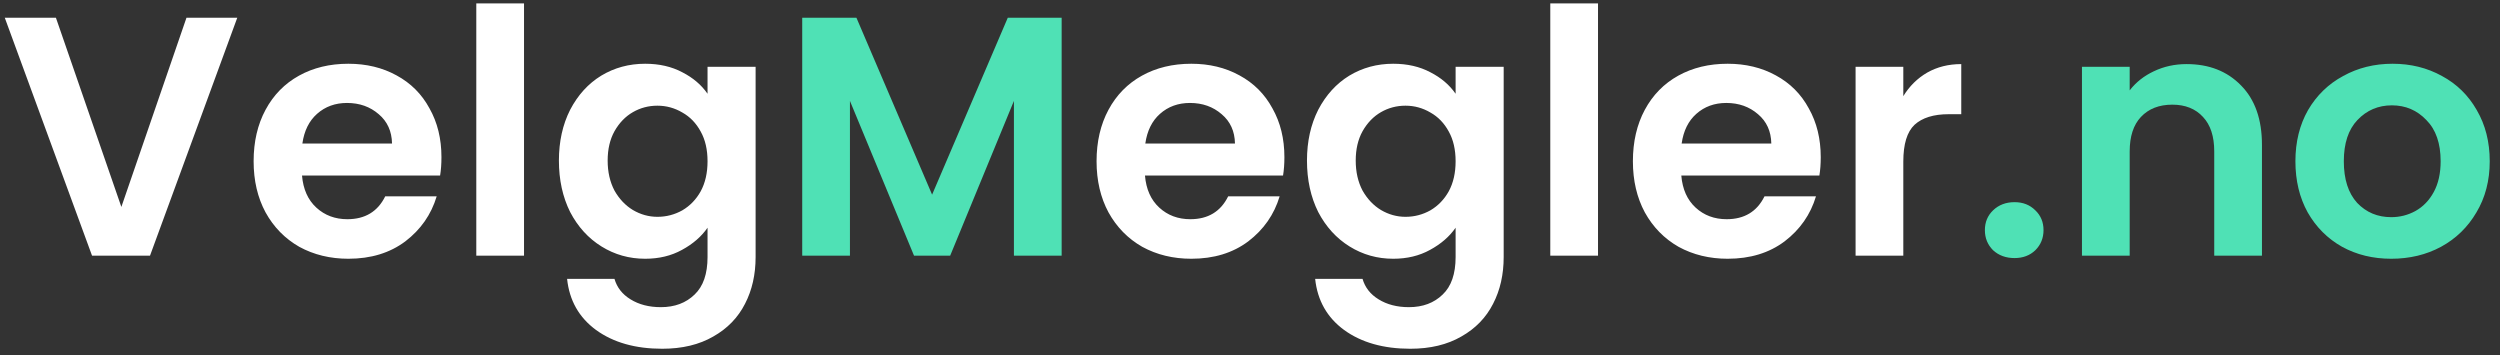<svg xmlns="http://www.w3.org/2000/svg" width="176" height="25" viewBox="0 0 176 25" fill="none"><rect x="0" y="0" width="176" height="25" fill="#333333" stroke="none"/><path d="M16.704 1.248L10.56 18H6.48L0.336 1.248H3.936L8.544 14.568L13.128 1.248H16.704ZM31.078 11.064C31.078 11.544 31.047 11.976 30.983 12.36H21.262C21.343 13.32 21.678 14.072 22.27 14.616C22.863 15.16 23.59 15.432 24.454 15.432C25.703 15.432 26.59 14.896 27.119 13.824H30.742C30.358 15.104 29.622 16.16 28.535 16.992C27.447 17.808 26.11 18.216 24.526 18.216C23.247 18.216 22.095 17.936 21.07 17.376C20.062 16.8 19.27 15.992 18.695 14.952C18.134 13.912 17.855 12.712 17.855 11.352C17.855 9.976 18.134 8.768 18.695 7.728C19.255 6.688 20.038 5.888 21.047 5.328C22.055 4.768 23.215 4.488 24.526 4.488C25.791 4.488 26.919 4.76 27.91 5.304C28.919 5.848 29.695 6.624 30.238 7.632C30.799 8.624 31.078 9.768 31.078 11.064ZM27.599 10.104C27.582 9.24 27.27 8.552 26.663 8.04C26.055 7.512 25.311 7.248 24.43 7.248C23.599 7.248 22.895 7.504 22.319 8.016C21.759 8.512 21.415 9.208 21.287 10.104H27.599ZM36.891 0.24V18H33.531V0.24H36.891ZM45.419 4.488C46.411 4.488 47.283 4.688 48.035 5.088C48.787 5.472 49.379 5.976 49.811 6.6V4.704H53.195V18.096C53.195 19.328 52.947 20.424 52.451 21.384C51.955 22.36 51.211 23.128 50.219 23.688C49.227 24.264 48.027 24.552 46.619 24.552C44.731 24.552 43.179 24.112 41.963 23.232C40.763 22.352 40.083 21.152 39.923 19.632H43.259C43.435 20.24 43.811 20.72 44.387 21.072C44.979 21.44 45.691 21.624 46.523 21.624C47.499 21.624 48.291 21.328 48.899 20.736C49.507 20.16 49.811 19.28 49.811 18.096V16.032C49.379 16.656 48.779 17.176 48.011 17.592C47.259 18.008 46.395 18.216 45.419 18.216C44.299 18.216 43.275 17.928 42.347 17.352C41.419 16.776 40.683 15.968 40.139 14.928C39.611 13.872 39.347 12.664 39.347 11.304C39.347 9.96 39.611 8.768 40.139 7.728C40.683 6.688 41.411 5.888 42.323 5.328C43.251 4.768 44.283 4.488 45.419 4.488ZM49.811 11.352C49.811 10.536 49.651 9.84 49.331 9.264C49.011 8.672 48.579 8.224 48.035 7.92C47.491 7.6 46.907 7.44 46.283 7.44C45.659 7.44 45.083 7.592 44.555 7.896C44.027 8.2 43.595 8.648 43.259 9.24C42.939 9.816 42.779 10.504 42.779 11.304C42.779 12.104 42.939 12.808 43.259 13.416C43.595 14.008 44.027 14.464 44.555 14.784C45.099 15.104 45.675 15.264 46.283 15.264C46.907 15.264 47.491 15.112 48.035 14.808C48.579 14.488 49.011 14.04 49.331 13.464C49.651 12.872 49.811 12.168 49.811 11.352ZM90.422 11.064C90.422 11.544 90.39 11.976 90.326 12.36H80.606C80.686 13.32 81.022 14.072 81.614 14.616C82.206 15.16 82.934 15.432 83.798 15.432C85.046 15.432 85.934 14.896 86.462 13.824H90.086C89.702 15.104 88.966 16.16 87.878 16.992C86.79 17.808 85.454 18.216 83.87 18.216C82.59 18.216 81.438 17.936 80.414 17.376C79.406 16.8 78.614 15.992 78.038 14.952C77.478 13.912 77.198 12.712 77.198 11.352C77.198 9.976 77.478 8.768 78.038 7.728C78.598 6.688 79.382 5.888 80.39 5.328C81.398 4.768 82.558 4.488 83.87 4.488C85.134 4.488 86.262 4.76 87.254 5.304C88.262 5.848 89.038 6.624 89.582 7.632C90.142 8.624 90.422 9.768 90.422 11.064ZM86.942 10.104C86.926 9.24 86.614 8.552 86.006 8.04C85.398 7.512 84.654 7.248 83.774 7.248C82.942 7.248 82.238 7.504 81.662 8.016C81.102 8.512 80.758 9.208 80.63 10.104H86.942ZM98.083 4.488C99.075 4.488 99.947 4.688 100.699 5.088C101.451 5.472 102.043 5.976 102.475 6.6V4.704H105.859V18.096C105.859 19.328 105.611 20.424 105.115 21.384C104.619 22.36 103.875 23.128 102.883 23.688C101.891 24.264 100.691 24.552 99.283 24.552C97.395 24.552 95.843 24.112 94.627 23.232C93.427 22.352 92.747 21.152 92.587 19.632H95.923C96.099 20.24 96.475 20.72 97.051 21.072C97.643 21.44 98.355 21.624 99.187 21.624C100.163 21.624 100.955 21.328 101.563 20.736C102.171 20.16 102.475 19.28 102.475 18.096V16.032C102.043 16.656 101.443 17.176 100.675 17.592C99.923 18.008 99.059 18.216 98.083 18.216C96.963 18.216 95.939 17.928 95.011 17.352C94.083 16.776 93.347 15.968 92.803 14.928C92.275 13.872 92.011 12.664 92.011 11.304C92.011 9.96 92.275 8.768 92.803 7.728C93.347 6.688 94.075 5.888 94.987 5.328C95.915 4.768 96.947 4.488 98.083 4.488ZM102.475 11.352C102.475 10.536 102.315 9.84 101.995 9.264C101.675 8.672 101.243 8.224 100.699 7.92C100.155 7.6 99.571 7.44 98.947 7.44C98.323 7.44 97.747 7.592 97.219 7.896C96.691 8.2 96.259 8.648 95.923 9.24C95.603 9.816 95.443 10.504 95.443 11.304C95.443 12.104 95.603 12.808 95.923 13.416C96.259 14.008 96.691 14.464 97.219 14.784C97.763 15.104 98.339 15.264 98.947 15.264C99.571 15.264 100.155 15.112 100.699 14.808C101.243 14.488 101.675 14.04 101.995 13.464C102.315 12.872 102.475 12.168 102.475 11.352ZM112.5 0.24V18H109.14V0.24H112.5ZM128.18 11.064C128.18 11.544 128.148 11.976 128.084 12.36H118.364C118.444 13.32 118.78 14.072 119.372 14.616C119.964 15.16 120.692 15.432 121.556 15.432C122.804 15.432 123.692 14.896 124.22 13.824H127.844C127.46 15.104 126.724 16.16 125.636 16.992C124.548 17.808 123.212 18.216 121.628 18.216C120.348 18.216 119.196 17.936 118.172 17.376C117.164 16.8 116.372 15.992 115.796 14.952C115.236 13.912 114.956 12.712 114.956 11.352C114.956 9.976 115.236 8.768 115.796 7.728C116.356 6.688 117.14 5.888 118.148 5.328C119.156 4.768 120.316 4.488 121.628 4.488C122.892 4.488 124.02 4.76 125.012 5.304C126.02 5.848 126.796 6.624 127.34 7.632C127.9 8.624 128.18 9.768 128.18 11.064ZM124.7 10.104C124.684 9.24 124.372 8.552 123.764 8.04C123.156 7.512 122.412 7.248 121.532 7.248C120.7 7.248 119.996 7.504 119.42 8.016C118.86 8.512 118.516 9.208 118.388 10.104H124.7ZM133.993 6.768C134.425 6.064 134.985 5.512 135.673 5.112C136.377 4.712 137.177 4.512 138.073 4.512V8.04H137.185C136.129 8.04 135.329 8.288 134.785 8.784C134.257 9.28 133.993 10.144 133.993 11.376V18H130.633V4.704H133.993V6.768Z" fill="white"></path><path d="M74.74 1.248V18H71.38V7.104L66.892 18H64.348L59.836 7.104V18H56.476V1.248H60.292L65.62 13.704L70.948 1.248H74.74ZM141.824 18.168C141.216 18.168 140.712 17.984 140.312 17.616C139.928 17.232 139.736 16.76 139.736 16.2C139.736 15.64 139.928 15.176 140.312 14.808C140.712 14.424 141.216 14.232 141.824 14.232C142.416 14.232 142.904 14.424 143.288 14.808C143.672 15.176 143.864 15.64 143.864 16.2C143.864 16.76 143.672 17.232 143.288 17.616C142.904 17.984 142.416 18.168 141.824 18.168ZM153.938 4.512C155.522 4.512 156.802 5.016 157.778 6.024C158.754 7.016 159.242 8.408 159.242 10.2V18H155.882V10.656C155.882 9.6 155.618 8.792 155.09 8.232C154.562 7.656 153.842 7.368 152.93 7.368C152.002 7.368 151.266 7.656 150.722 8.232C150.194 8.792 149.93 9.6 149.93 10.656V18H146.57V4.704H149.93V6.36C150.378 5.784 150.946 5.336 151.634 5.016C152.338 4.68 153.106 4.512 153.938 4.512ZM168.341 18.216C167.061 18.216 165.909 17.936 164.885 17.376C163.861 16.8 163.053 15.992 162.461 14.952C161.885 13.912 161.597 12.712 161.597 11.352C161.597 9.992 161.893 8.792 162.485 7.752C163.093 6.712 163.917 5.912 164.957 5.352C165.997 4.776 167.157 4.488 168.437 4.488C169.717 4.488 170.877 4.776 171.917 5.352C172.957 5.912 173.773 6.712 174.365 7.752C174.973 8.792 175.277 9.992 175.277 11.352C175.277 12.712 174.965 13.912 174.341 14.952C173.733 15.992 172.901 16.8 171.845 17.376C170.805 17.936 169.637 18.216 168.341 18.216ZM168.341 15.288C168.949 15.288 169.517 15.144 170.045 14.856C170.589 14.552 171.021 14.104 171.341 13.512C171.661 12.92 171.821 12.2 171.821 11.352C171.821 10.088 171.485 9.12 170.813 8.448C170.157 7.76 169.349 7.416 168.389 7.416C167.429 7.416 166.621 7.76 165.965 8.448C165.325 9.12 165.005 10.088 165.005 11.352C165.005 12.616 165.317 13.592 165.941 14.28C166.581 14.952 167.381 15.288 168.341 15.288Z" fill="#4FE1B5"></path></svg>